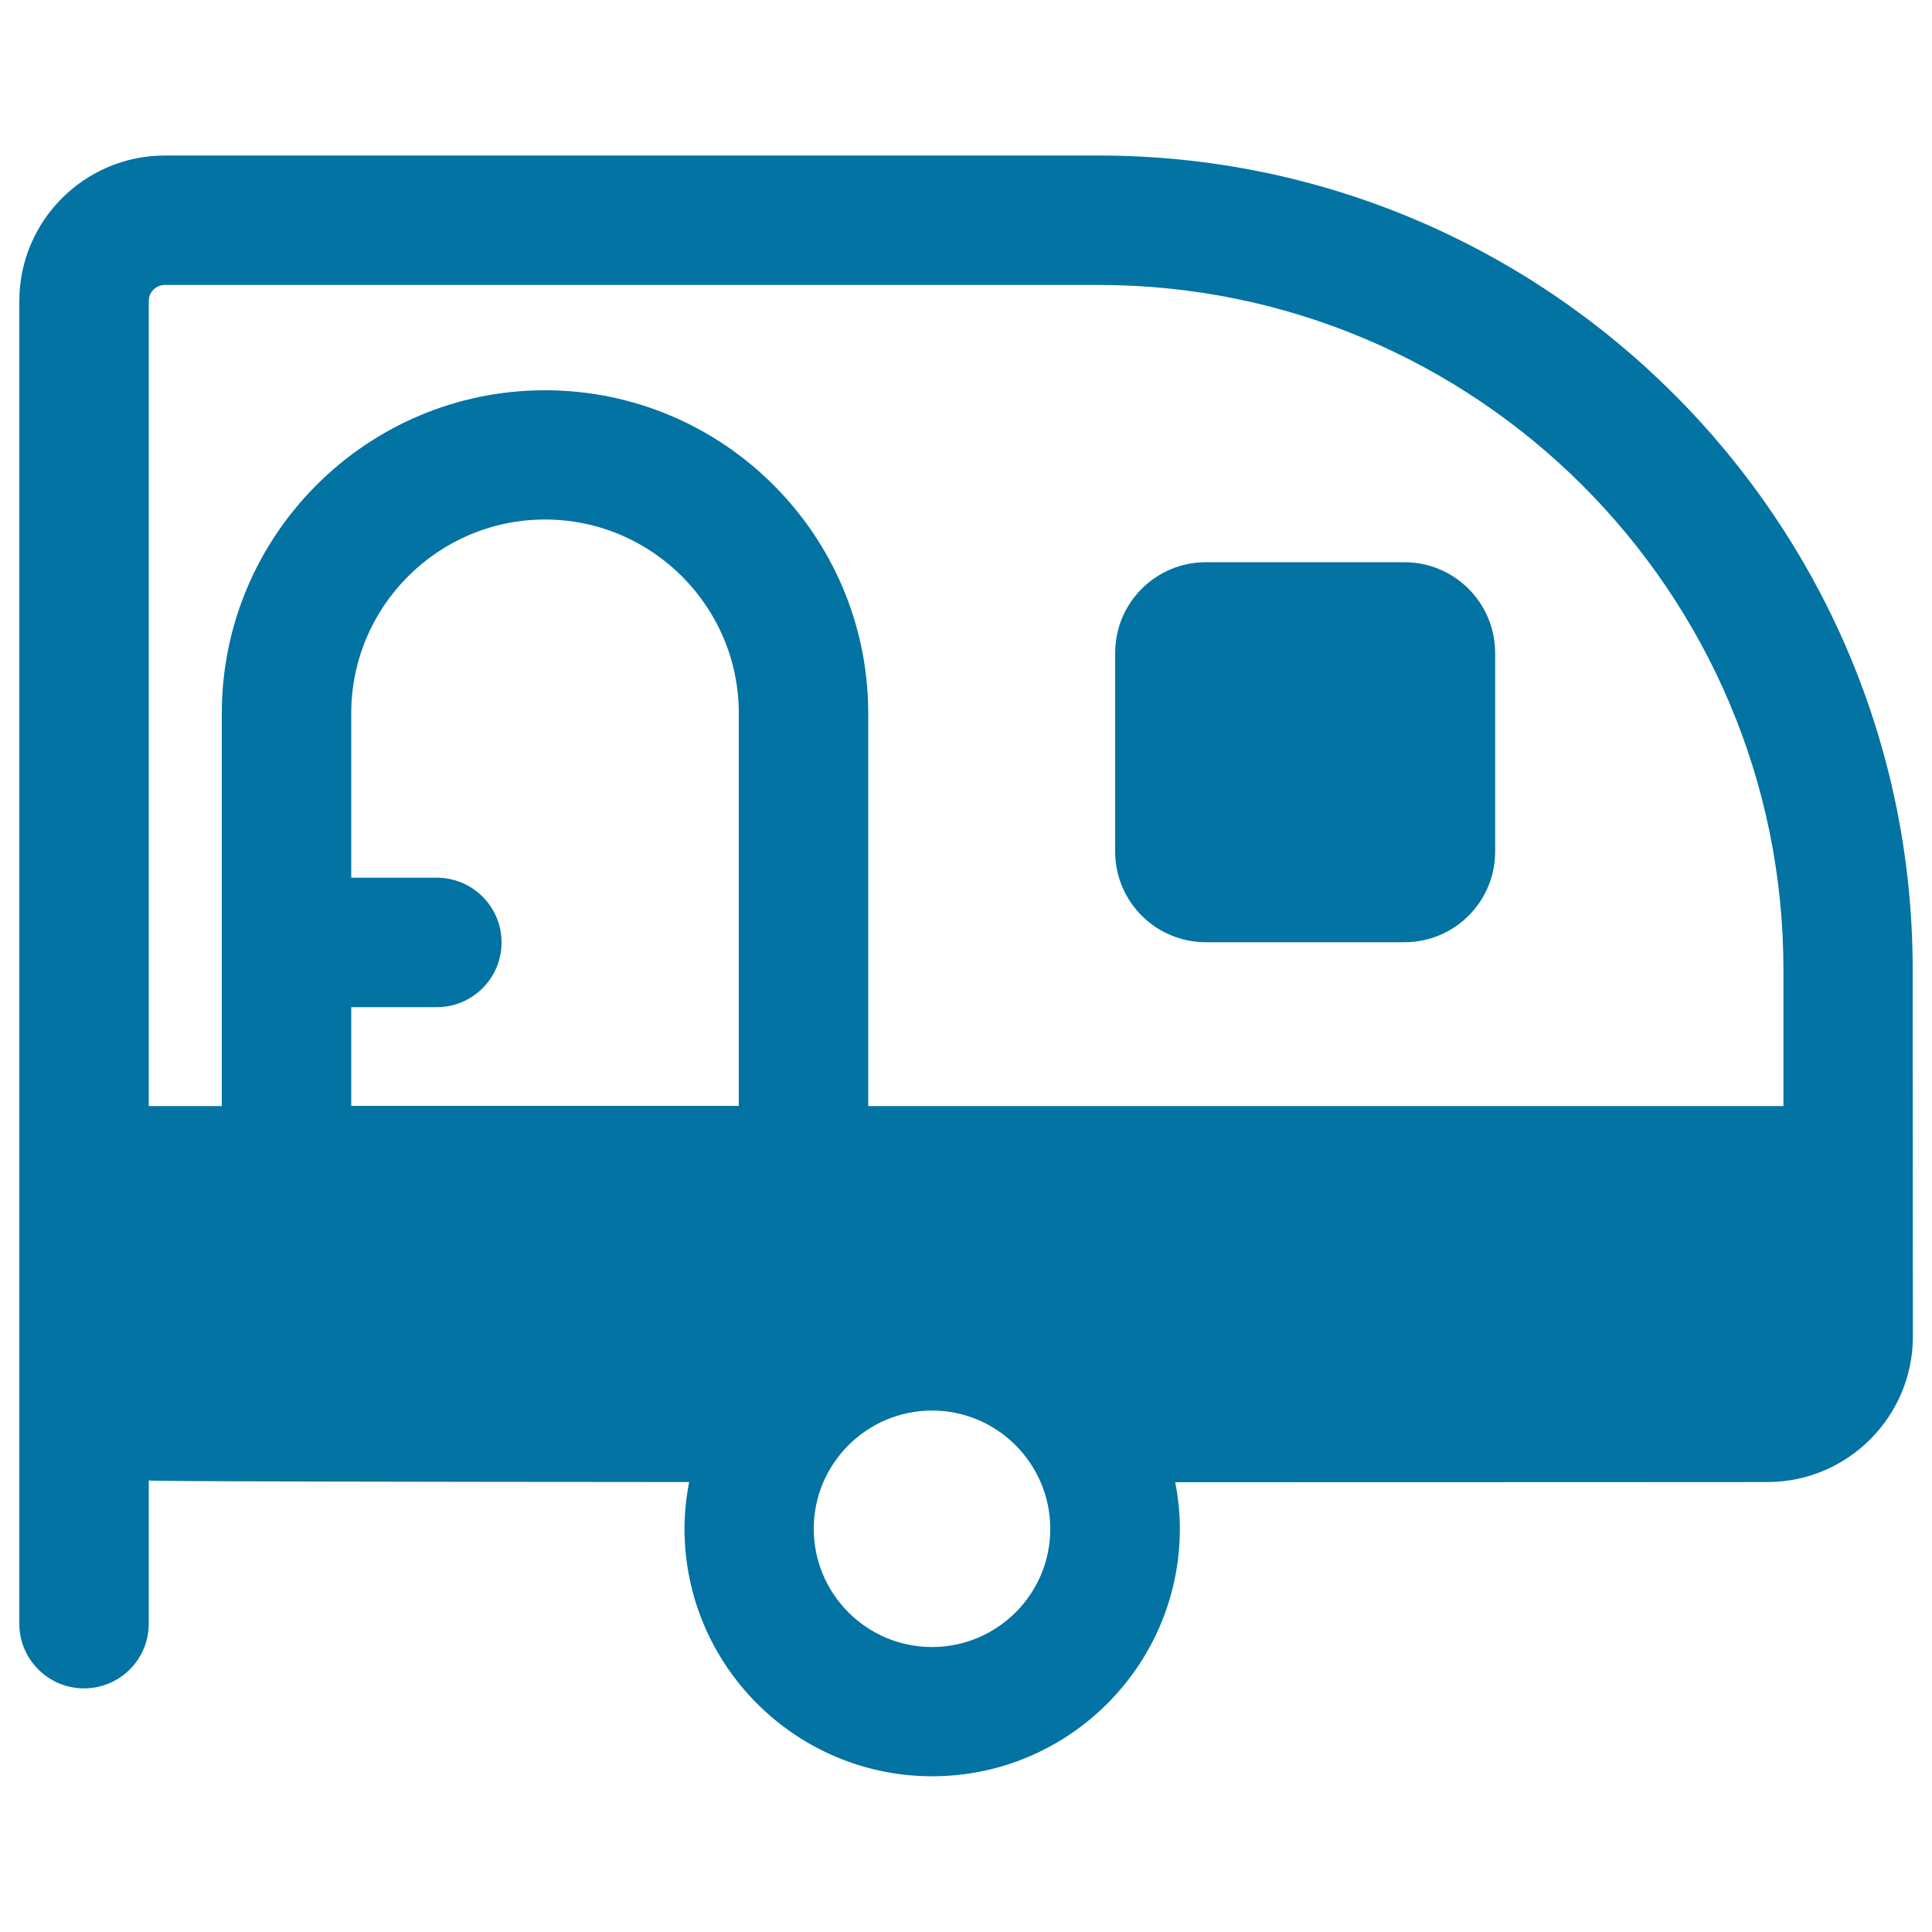 <svg xmlns="http://www.w3.org/2000/svg" viewBox="0 0 1000 1000" style="fill:#0273a2">
<title>Caravan SVG icon</title>
<g id="XMLID_97_"><path id="XMLID_99_" d="M990,501.8c0-232.3-189-421.3-421.3-421.3H85.3c-41.5,0-75.3,33.8-75.3,75.3c0,239.5,0,435.8,0,684.6c0,18.5,15,33.5,33.5,33.5c18.5,0,33.5-15,33.5-33.5v-74.1c4.4,0.5,128.5,0.7,279.7,0.8c-1.5,7.8-2.4,15.8-2.4,24.1c0,70.7,57.5,128.2,128.2,128.2c70.7,0,128.2-57.5,128.2-128.2c0-8.2-0.9-16.2-2.4-24c163.1,0,301.8-0.1,306.5-0.1c41.5,0,75.3-33.8,75.3-75.3L990,501.8L990,501.8z M181.8,572.5v-51.2h44.3c18.5,0,33.5-15,33.5-33.5c0-18.5-15-33.5-33.5-33.5h-44.3v-85.1c0-55.3,45-100.3,100.3-100.3c55.3,0,100.3,45,100.3,100.3v203.2H181.8z M482.4,852.5c-33.8,0-61.2-27.5-61.2-61.2c0-33.8,27.5-61.2,61.2-61.2c33.8,0,61.2,27.5,61.2,61.2C543.7,825,516.2,852.5,482.4,852.5z M923,572.5H449.4V369.3c0-92.3-75-167.3-167.3-167.3c-92.3,0-167.3,75-167.3,167.3v203.2H77V155.8c0-4.6,3.7-8.3,8.3-8.3h483.5c195.4,0,354.3,158.9,354.3,354.3V572.5z"/><path id="XMLID_98_" d="M726.9,291H624.2c-26,0-47,21-47,47v102.7c0,26,21,47,47,47h102.7c26,0,47-21,47-47V338.1C773.9,312.1,752.9,291,726.9,291z"/></g>
</svg>